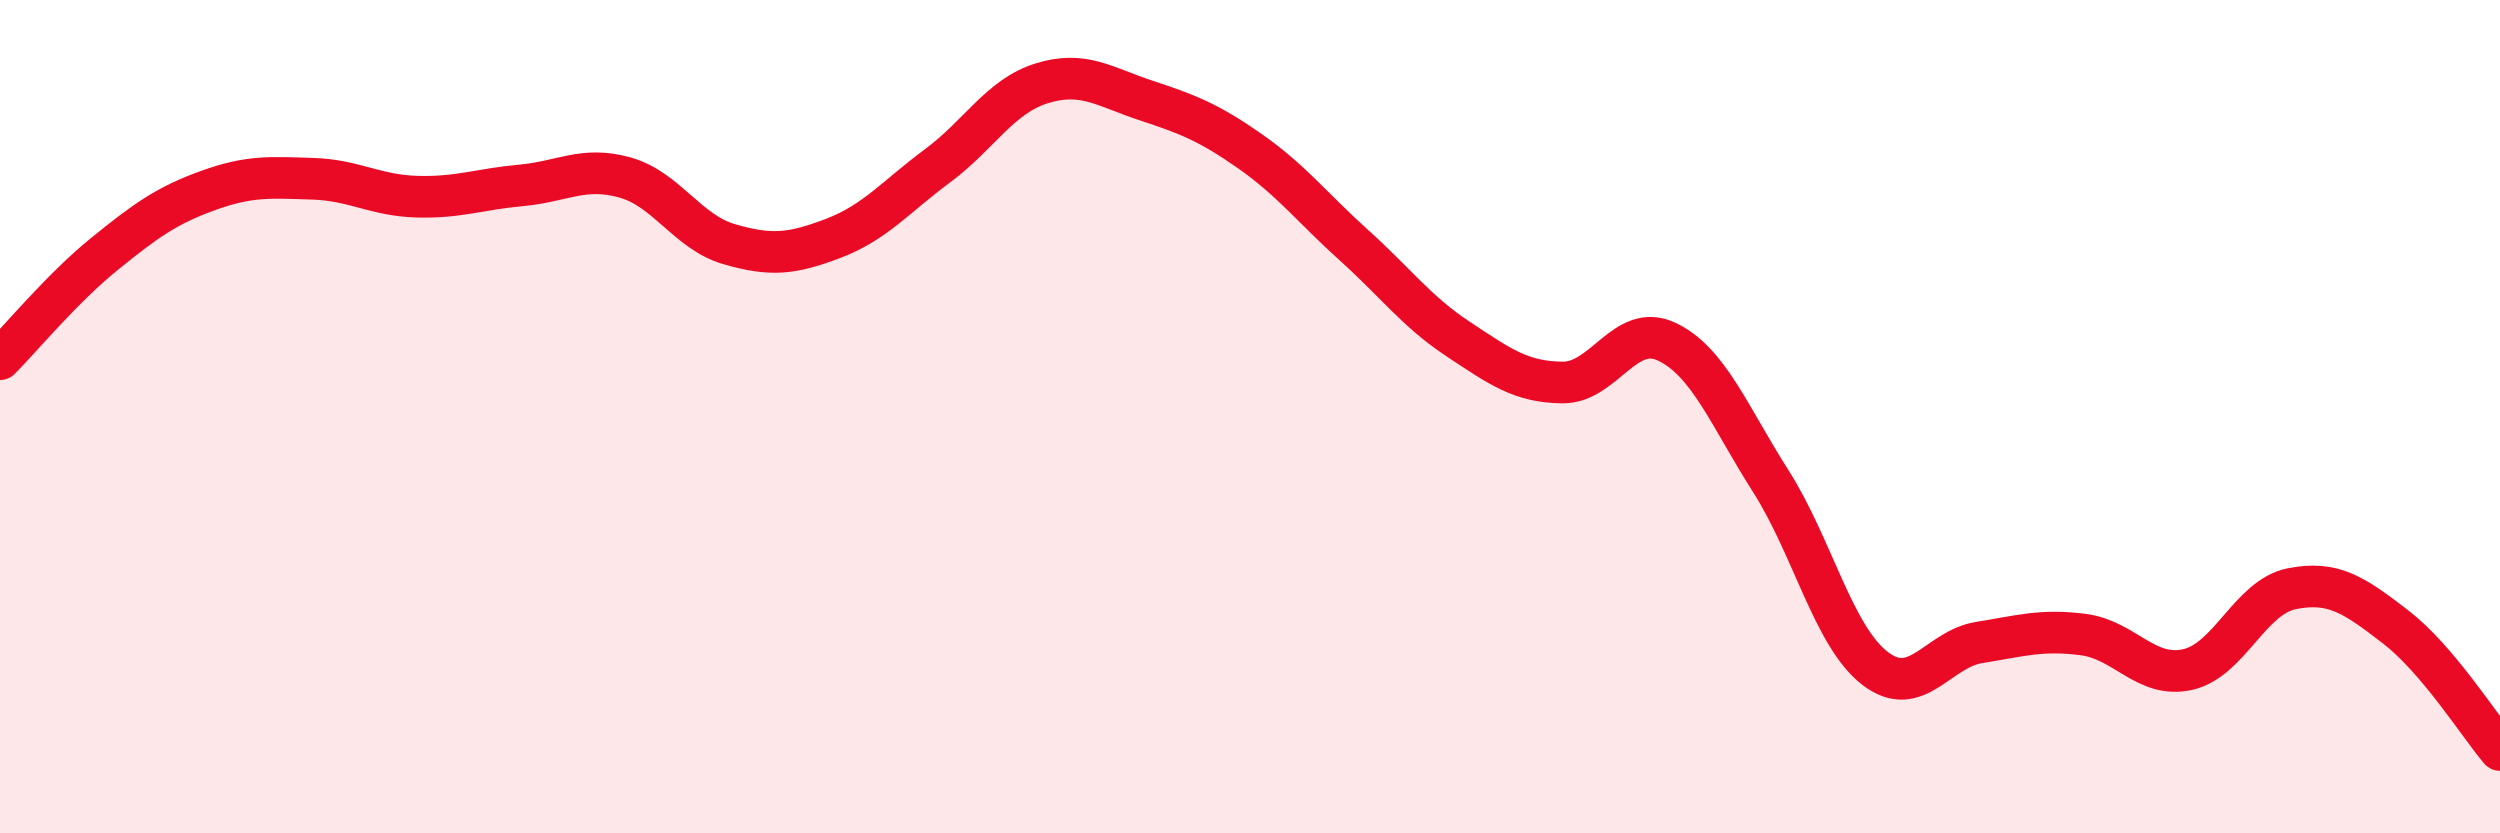
    <svg width="60" height="20" viewBox="0 0 60 20" xmlns="http://www.w3.org/2000/svg">
      <path
        d="M 0,8.62 C 0.5,8.12 1.5,6.91 2.5,6.1 C 3.5,5.29 4,4.93 5,4.57 C 6,4.21 6.5,4.26 7.5,4.29 C 8.5,4.32 9,4.69 10,4.72 C 11,4.75 11.5,4.54 12.5,4.45 C 13.5,4.36 14,3.98 15,4.26 C 16,4.54 16.5,5.57 17.5,5.86 C 18.5,6.15 19,6.1 20,5.72 C 21,5.34 21.5,4.72 22.5,3.98 C 23.5,3.24 24,2.31 25,2 C 26,1.69 26.5,2.08 27.5,2.41 C 28.5,2.74 29,2.93 30,3.63 C 31,4.33 31.5,4.99 32.5,5.89 C 33.5,6.79 34,7.48 35,8.14 C 36,8.8 36.5,9.17 37.5,9.18 C 38.5,9.19 39,7.73 40,8.2 C 41,8.67 41.5,9.98 42.5,11.55 C 43.5,13.12 44,15.27 45,16.04 C 46,16.81 46.5,15.58 47.5,15.42 C 48.5,15.26 49,15.1 50,15.23 C 51,15.36 51.5,16.29 52.5,16.07 C 53.5,15.85 54,14.33 55,14.13 C 56,13.93 56.5,14.28 57.5,15.05 C 58.5,15.82 59.5,17.41 60,18L60 20L0 20Z"
        fill="#EB0A25"
        opacity="0.1"
        stroke-linecap="round"
        stroke-linejoin="round"
      />
      <path
        d="M 0,8.62 C 0.5,8.12 1.5,6.91 2.5,6.1 C 3.5,5.29 4,4.93 5,4.57 C 6,4.21 6.5,4.26 7.5,4.29 C 8.5,4.32 9,4.69 10,4.72 C 11,4.75 11.5,4.54 12.5,4.45 C 13.5,4.36 14,3.98 15,4.26 C 16,4.54 16.5,5.57 17.5,5.86 C 18.5,6.15 19,6.1 20,5.72 C 21,5.34 21.5,4.72 22.5,3.98 C 23.5,3.24 24,2.31 25,2 C 26,1.69 26.5,2.08 27.5,2.41 C 28.5,2.74 29,2.93 30,3.63 C 31,4.33 31.5,4.99 32.5,5.89 C 33.5,6.79 34,7.48 35,8.14 C 36,8.8 36.5,9.17 37.5,9.18 C 38.5,9.19 39,7.73 40,8.2 C 41,8.67 41.5,9.98 42.5,11.55 C 43.5,13.12 44,15.27 45,16.04 C 46,16.81 46.5,15.58 47.5,15.42 C 48.5,15.26 49,15.1 50,15.23 C 51,15.36 51.5,16.29 52.5,16.07 C 53.5,15.85 54,14.33 55,14.13 C 56,13.93 56.5,14.28 57.5,15.05 C 58.5,15.82 59.5,17.41 60,18"
        stroke="#EB0A25"
        stroke-width="1"
        fill="none"
        stroke-linecap="round"
        stroke-linejoin="round"
      />
    </svg>
  